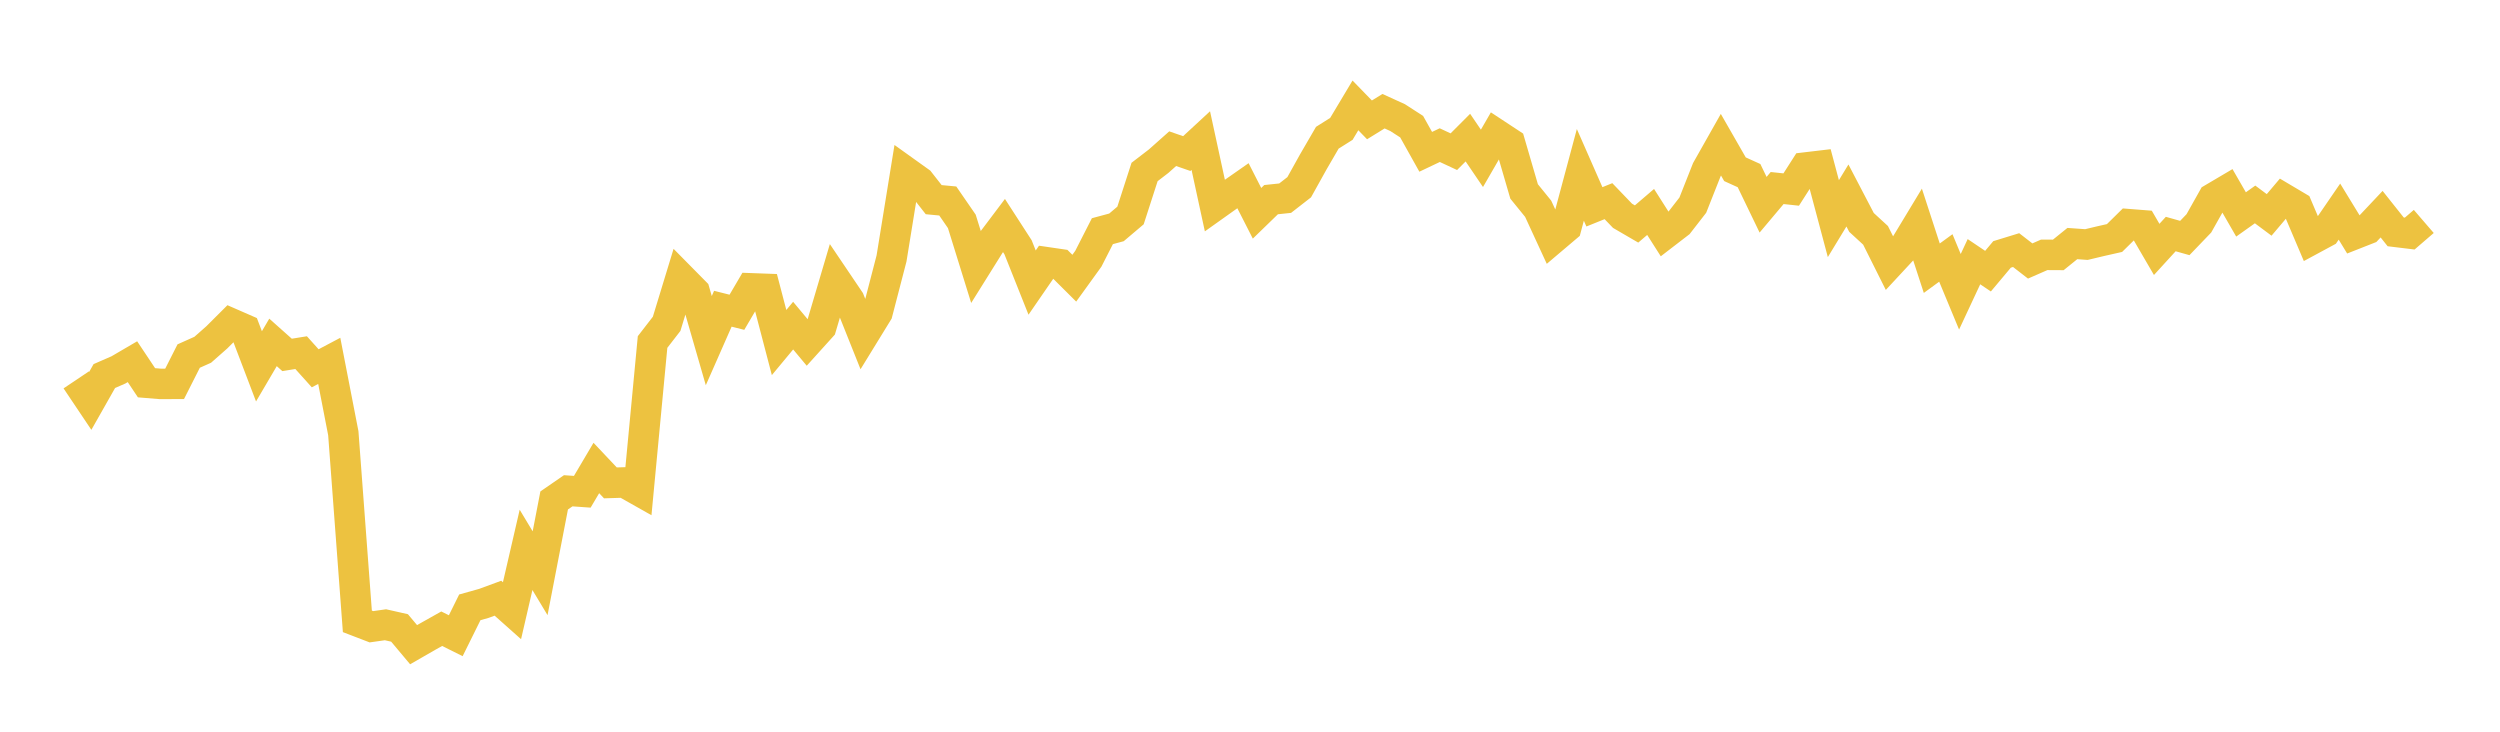 <svg width="164" height="48" xmlns="http://www.w3.org/2000/svg" xmlns:xlink="http://www.w3.org/1999/xlink"><path fill="none" stroke="rgb(237,194,64)" stroke-width="2" d="M5,24.921L5.922,26.296L6.844,24.669L7.766,24.267L8.689,23.727L9.611,25.109L10.533,25.185L11.455,25.18L12.377,23.357L13.299,22.945L14.222,22.131L15.144,21.21L16.066,21.613L16.988,24.032L17.91,22.461L18.832,23.282L19.754,23.133L20.677,24.16L21.599,23.673L22.521,28.42L23.443,40.761L24.365,41.115L25.287,40.984L26.21,41.193L27.132,42.292L28.054,41.762L28.976,41.244L29.898,41.703L30.82,39.841L31.743,39.582L32.665,39.242L33.587,40.063L34.509,36.072L35.431,37.604L36.353,32.83L37.275,32.195L38.198,32.26L39.12,30.7L40.042,31.677L40.964,31.649L41.886,32.17L42.808,22.436L43.731,21.243L44.653,18.22L45.575,19.154L46.497,22.346L47.419,20.253L48.341,20.485L49.263,18.914L50.186,18.948L51.108,22.471L52.03,21.361L52.952,22.467L53.874,21.446L54.796,18.328L55.719,19.695L56.641,22.003L57.563,20.502L58.485,16.951L59.407,11.262L60.329,11.922L61.251,13.098L62.174,13.185L63.096,14.523L64.018,17.494L64.94,16.018L65.862,14.795L66.784,16.221L67.707,18.537L68.629,17.198L69.551,17.333L70.473,18.25L71.395,16.973L72.317,15.165L73.24,14.916L74.162,14.135L75.084,11.282L76.006,10.574L76.928,9.754L77.85,10.074L78.772,9.222L79.695,13.483L80.617,12.827L81.539,12.183L82.461,13.992L83.383,13.097L84.305,13L85.228,12.282L86.15,10.624L87.072,9.036L87.994,8.455L88.916,6.914L89.838,7.863L90.76,7.295L91.683,7.715L92.605,8.31L93.527,9.959L94.449,9.521L95.371,9.951L96.293,9.028L97.216,10.387L98.138,8.789L99.06,9.396L99.982,12.56L100.904,13.695L101.826,15.694L102.749,14.912L103.671,11.471L104.593,13.568L105.515,13.196L106.437,14.156L107.359,14.693L108.281,13.904L109.204,15.354L110.126,14.645L111.048,13.458L111.97,11.126L112.892,9.494L113.814,11.102L114.737,11.521L115.659,13.431L116.581,12.335L117.503,12.434L118.425,10.991L119.347,10.882L120.269,14.343L121.192,12.824L122.114,14.59L123.036,15.438L123.958,17.281L124.88,16.288L125.802,14.762L126.725,17.595L127.647,16.921L128.569,19.141L129.491,17.167L130.413,17.788L131.335,16.689L132.257,16.406L133.18,17.121L134.102,16.717L135.024,16.722L135.946,15.977L136.868,16.043L137.79,15.823L138.713,15.614L139.635,14.706L140.557,14.778L141.479,16.361L142.401,15.353L143.323,15.613L144.246,14.652L145.168,13.011L146.09,12.467L147.012,14.067L147.934,13.411L148.856,14.098L149.778,13.008L150.701,13.556L151.623,15.724L152.545,15.226L153.467,13.882L154.389,15.392L155.311,15.029L156.234,14.05L157.156,15.21L158.078,15.322L159,14.527"></path></svg>